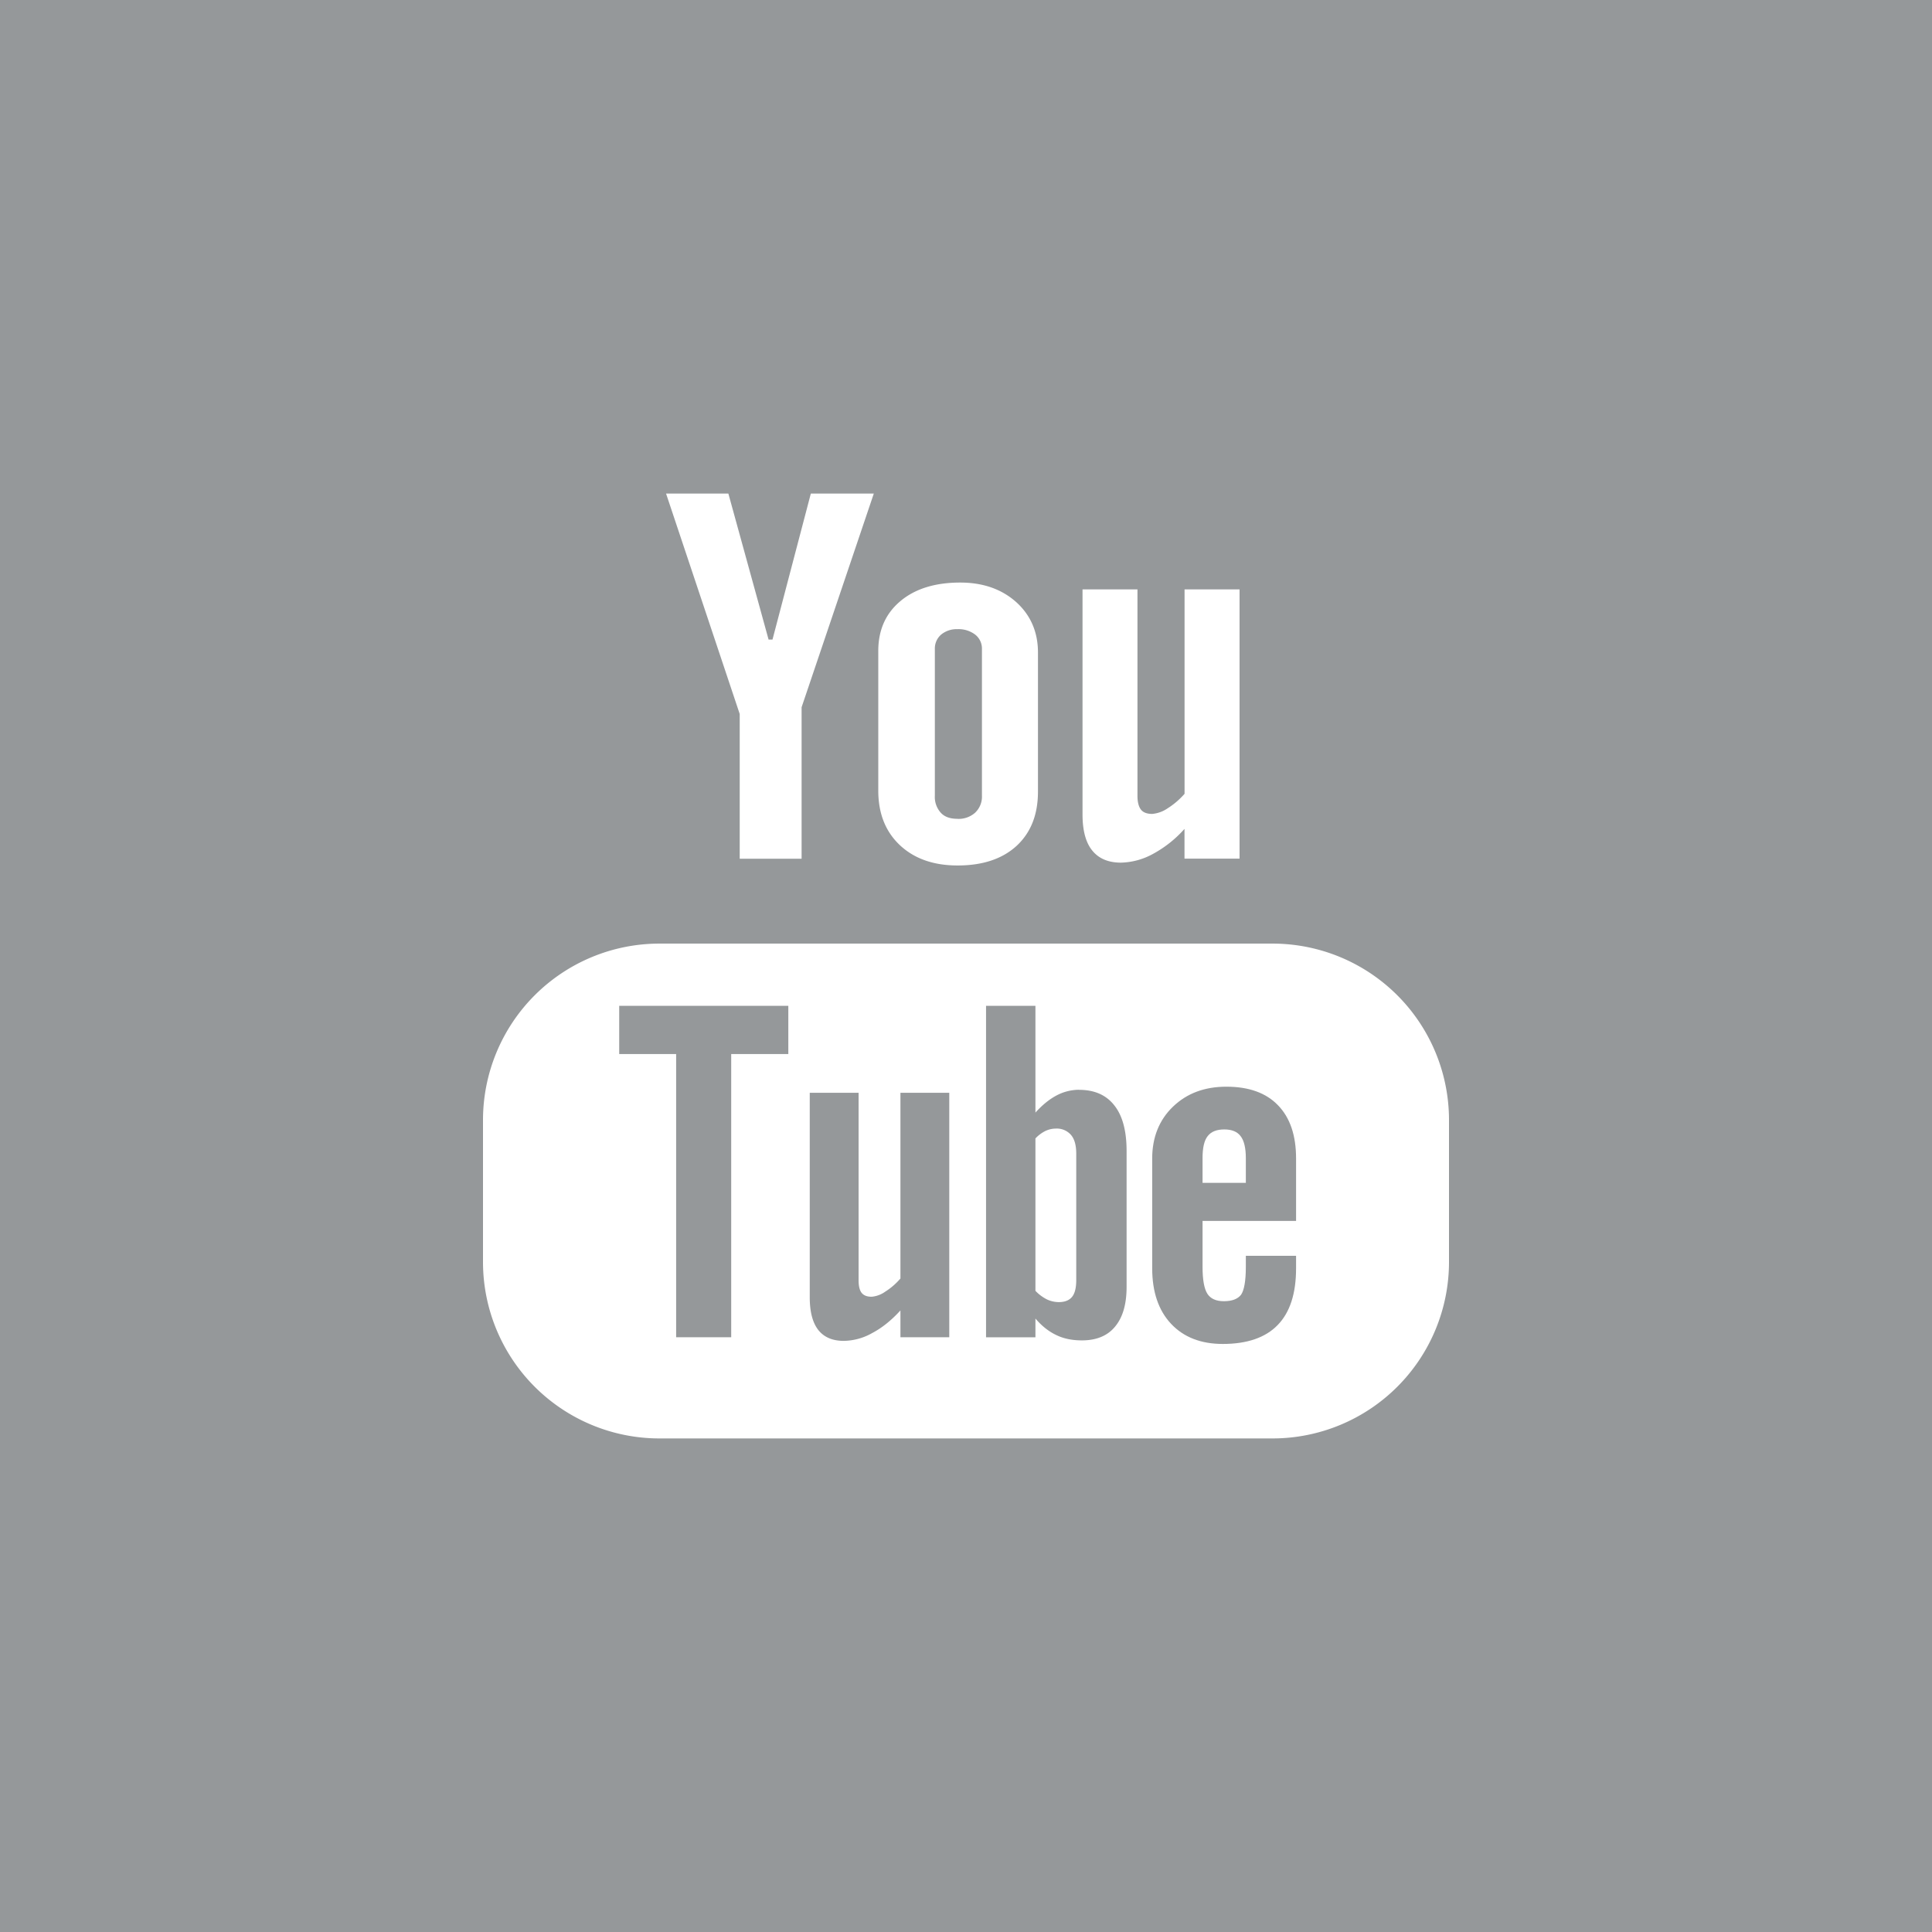 <?xml version="1.0" encoding="UTF-8" standalone="no"?><svg xmlns="http://www.w3.org/2000/svg" viewBox="0 0 32 32"><g fill="#95989a"><path d="M10.256 17.458h.943v4.691h.912v-4.691h.946v-.798h-2.801zm5.604-3.895a.41.41 0 0 0 .292-.103.366.366 0 0 0 .112-.282v-2.43a.293.293 0 0 0-.112-.237.454.454 0 0 0-.293-.09.404.404 0 0 0-.271.09.304.304 0 0 0-.104.237v2.43a.39.39 0 0 0 .098.283c.064.07.156.101.277.101zm2.011 4.487a.804.804 0 0 0-.375.096c-.121.065-.236.16-.346.282V16.66h-.818v5.49h.818v-.311c.106.125.223.216.346.274.123.06.264.088.424.088.238 0 .424-.075.549-.228.129-.155.191-.374.191-.66v-2.248c0-.33-.066-.584-.203-.756-.135-.173-.33-.258-.586-.258zm-.045 3.151c0 .13-.023.222-.07.28-.047.057-.12.086-.219.086a.466.466 0 0 1-.195-.044.69.69 0 0 1-.192-.143v-2.524a.583.583 0 0 1 .166-.124.408.408 0 0 1 .172-.039.31.31 0 0 1 .252.106c.059.07.086.174.086.311v2.091zm-2.912-.025c-.076.088-.16.16-.252.218a.453.453 0 0 1-.224.084c-.077 0-.131-.02-.167-.065-.033-.042-.05-.111-.05-.207V18.1h-.809v3.385c0 .243.047.421.14.542.096.122.237.182.424.182a.98.98 0 0 0 .471-.13c.162-.085.317-.21.467-.374v.444h.809V18.1h-.809v3.077z"/><path d="M0 0v32h32V0H0zm17.93 9.762h.91v3.42c0 .105.021.181.058.228.037.048.102.071.186.071a.535.535 0 0 0 .256-.093c.101-.064.195-.143.28-.24V9.762h.911v4.46h-.912v-.493a1.925 1.925 0 0 1-.523.415 1.154 1.154 0 0 1-.53.144c-.21 0-.369-.068-.476-.202-.106-.13-.16-.33-.16-.596V9.762zm-3.383 1.02c0-.347.123-.622.367-.826.244-.205.576-.307.99-.307.377 0 .686.108.928.324.238.215.36.495.36.834v2.304c0 .382-.118.68-.354.899-.237.217-.563.325-.977.325-.398 0-.717-.112-.957-.337-.238-.225-.357-.525-.357-.904V10.78zm-2.483-2.607l.666 2.418h.065l.635-2.418h1.043l-1.196 3.539v2.509h-1.025v-2.397l-1.22-3.651h1.032zM24 20.902a2.923 2.923 0 0 1-2.922 2.923H10.922A2.923 2.923 0 0 1 8 20.902v-2.35a2.923 2.923 0 0 1 2.922-2.923h10.156A2.923 2.923 0 0 1 24 18.553v2.35z"/><path d="M20.314 17.999c-.363 0-.656.11-.886.331-.229.22-.344.509-.344.858v1.82c0 .39.105.697.312.918.21.223.495.334.858.334.402 0 .707-.105.908-.313.205-.21.305-.524.305-.94V20.8h-.832v.184c0 .239-.03.392-.08.462-.055.07-.149.106-.284.106-.129 0-.22-.041-.273-.123-.053-.083-.08-.232-.08-.445v-.762h1.549v-1.034c0-.383-.1-.677-.3-.882-.196-.204-.482-.307-.853-.307zm.32 1.593h-.716v-.41c0-.17.027-.291.084-.363.057-.075.148-.112.277-.112.123 0 .215.037.27.112.056.072.086.194.086.364v.409z"/></g></svg>
